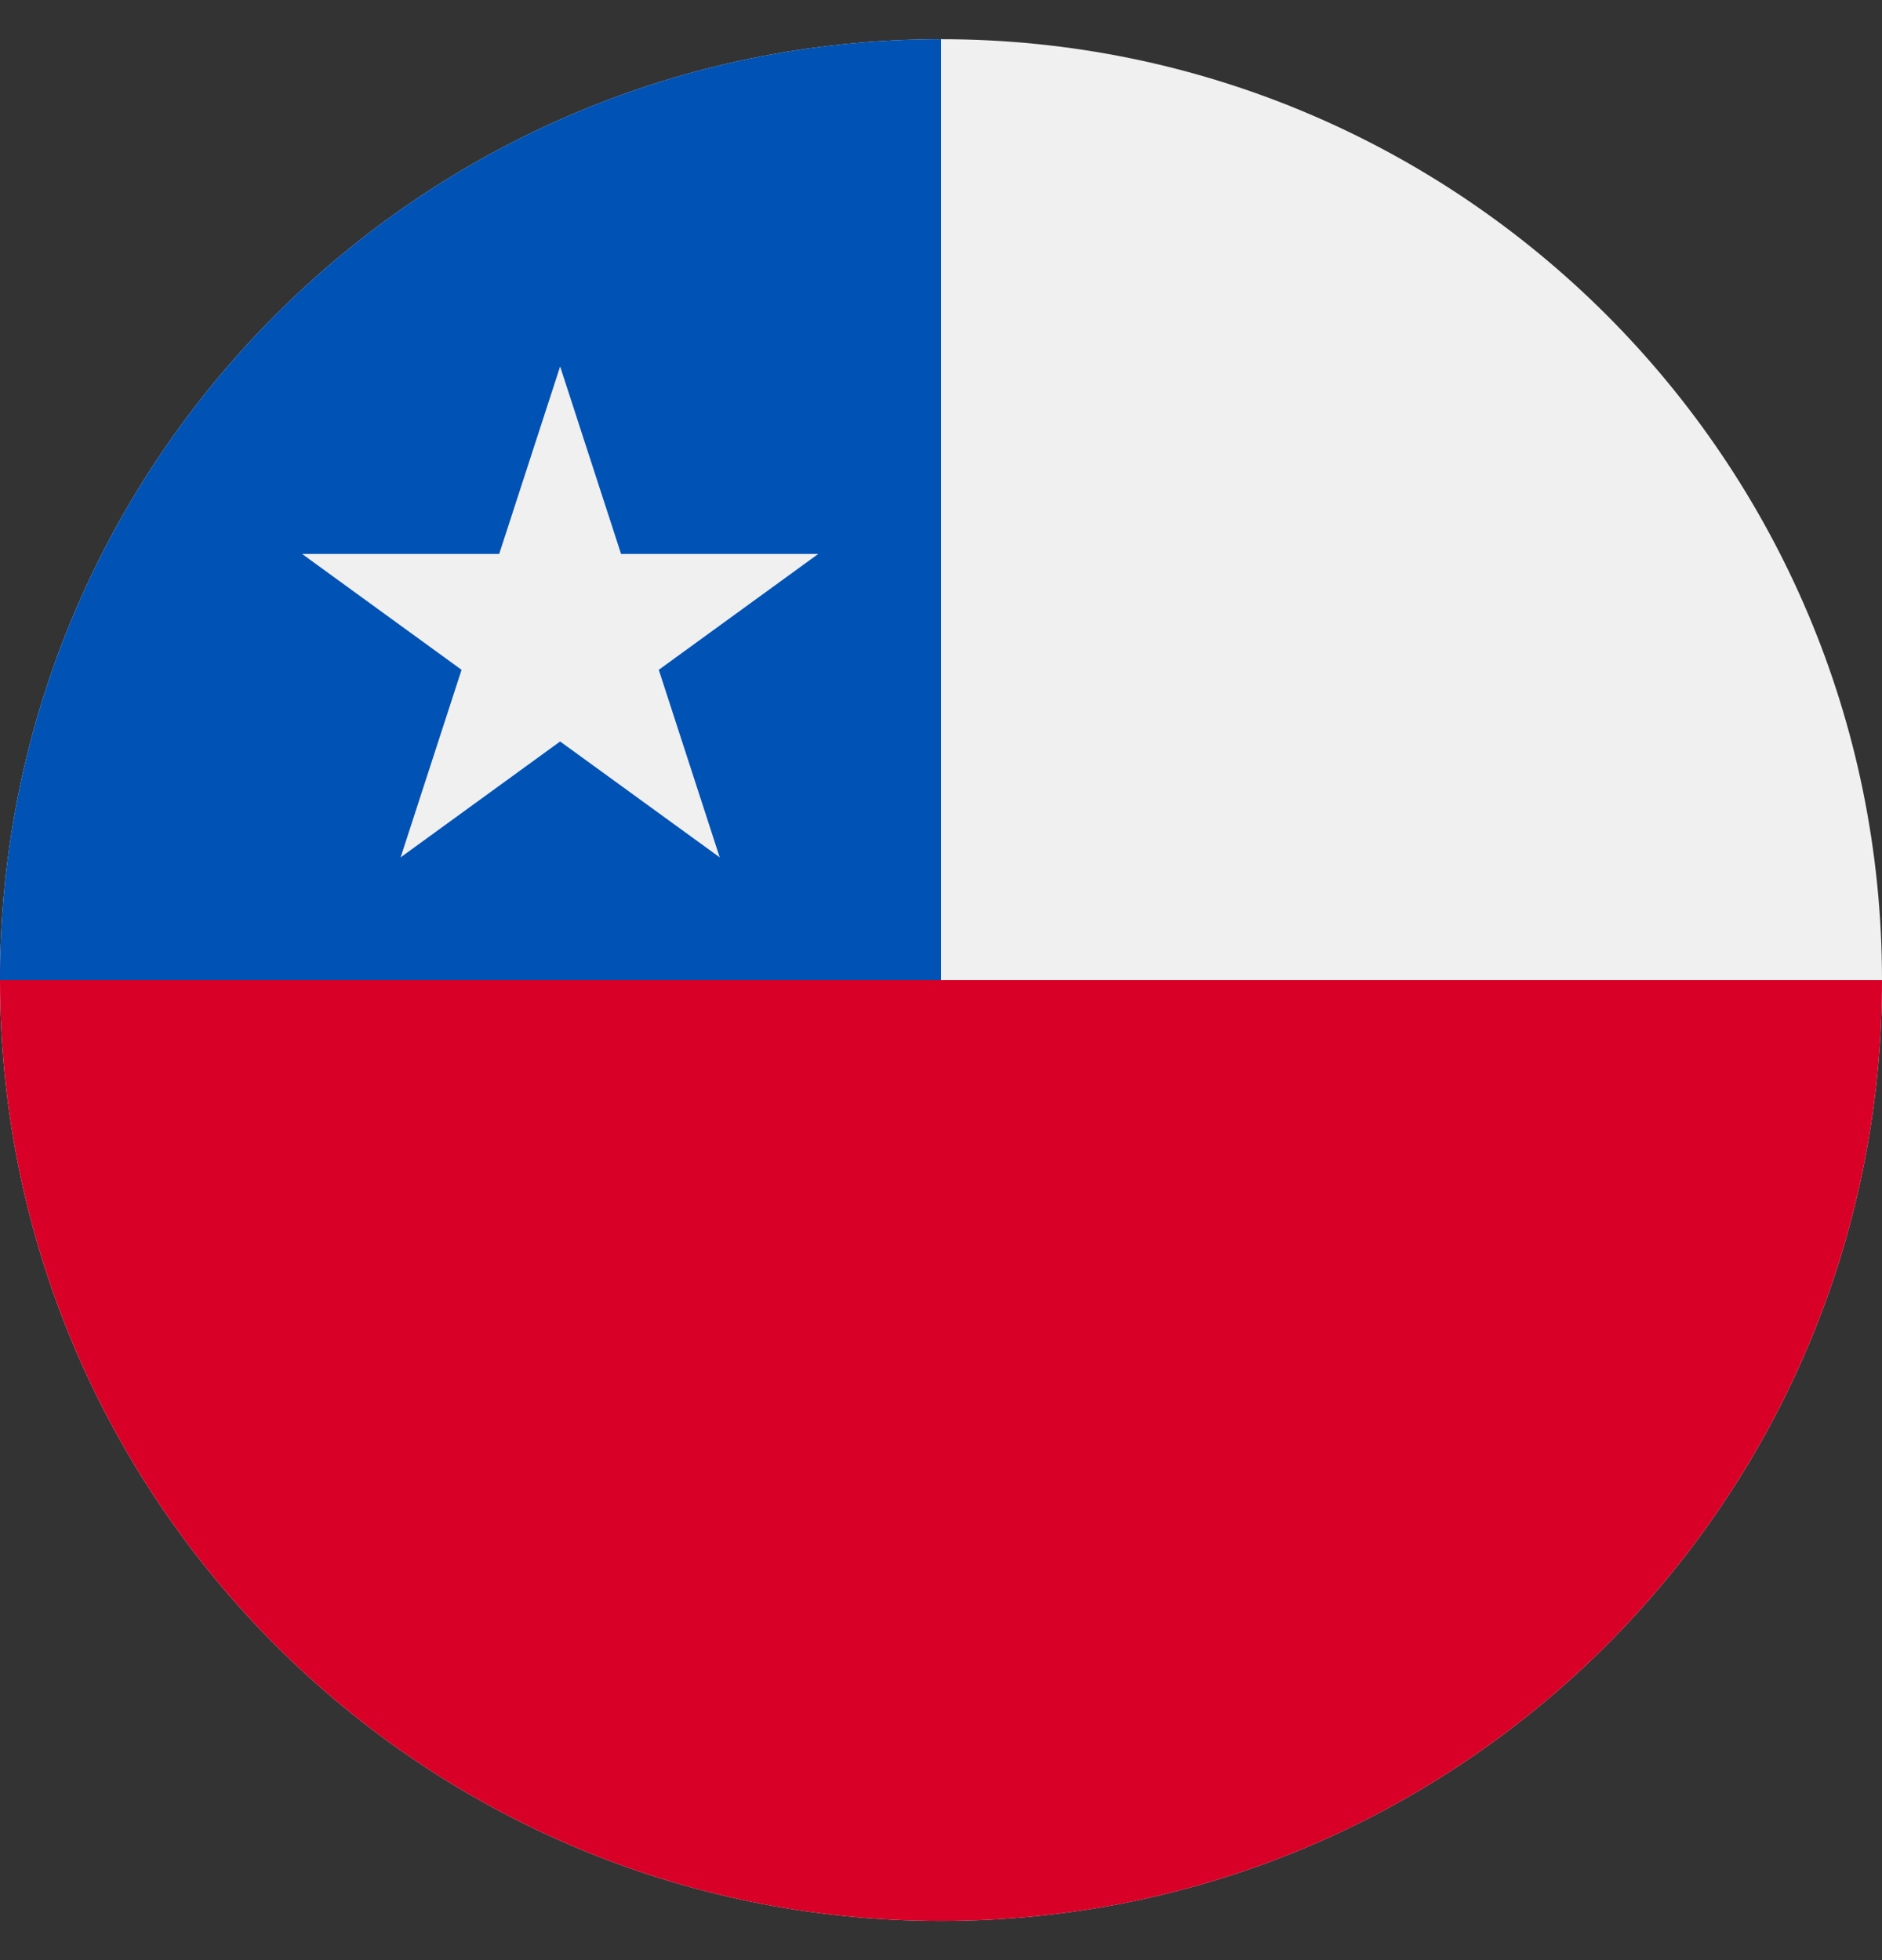 <?xml version="1.0" encoding="UTF-8"?> <svg xmlns="http://www.w3.org/2000/svg" width="24" height="25" viewBox="0 0 24 25" fill="none"><rect x="0" y="0" width="24" height="25" fill="#333333" stroke="none"/><g clip-path="url(#clip)"><path d="M12 24.5C18.627 24.5 24 19.127 24 12.5C24 5.873 18.627 0.5 12 0.5C5.373 0.5 0 5.873 0 12.5C0 19.127 5.373 24.5 12 24.5Z" fill="#F0F0F0"></path><path d="M24 12.5C24 19.127 18.627 24.5 12 24.5C5.373 24.5 0 19.127 0 12.5C0 5.873 12 12.5 12 12.5C12 12.5 21.082 12.5 24 12.5Z" fill="#D80027"></path><path d="M0 12.5C0 5.873 5.373 0.5 12 0.5V12.5C12 12.5 4.174 12.5 0 12.5Z" fill="#0052B4"></path><path d="M7.143 4.674L7.92 7.065H10.435L8.401 8.543L9.178 10.935L7.143 9.457L5.109 10.935L5.886 8.543L3.852 7.065H6.366L7.143 4.674Z" fill="#F0F0F0"></path></g><defs><clipPath id="clip"><rect width="24" height="24" fill="white" transform="translate(0 0.5)"></rect></clipPath></defs></svg> 